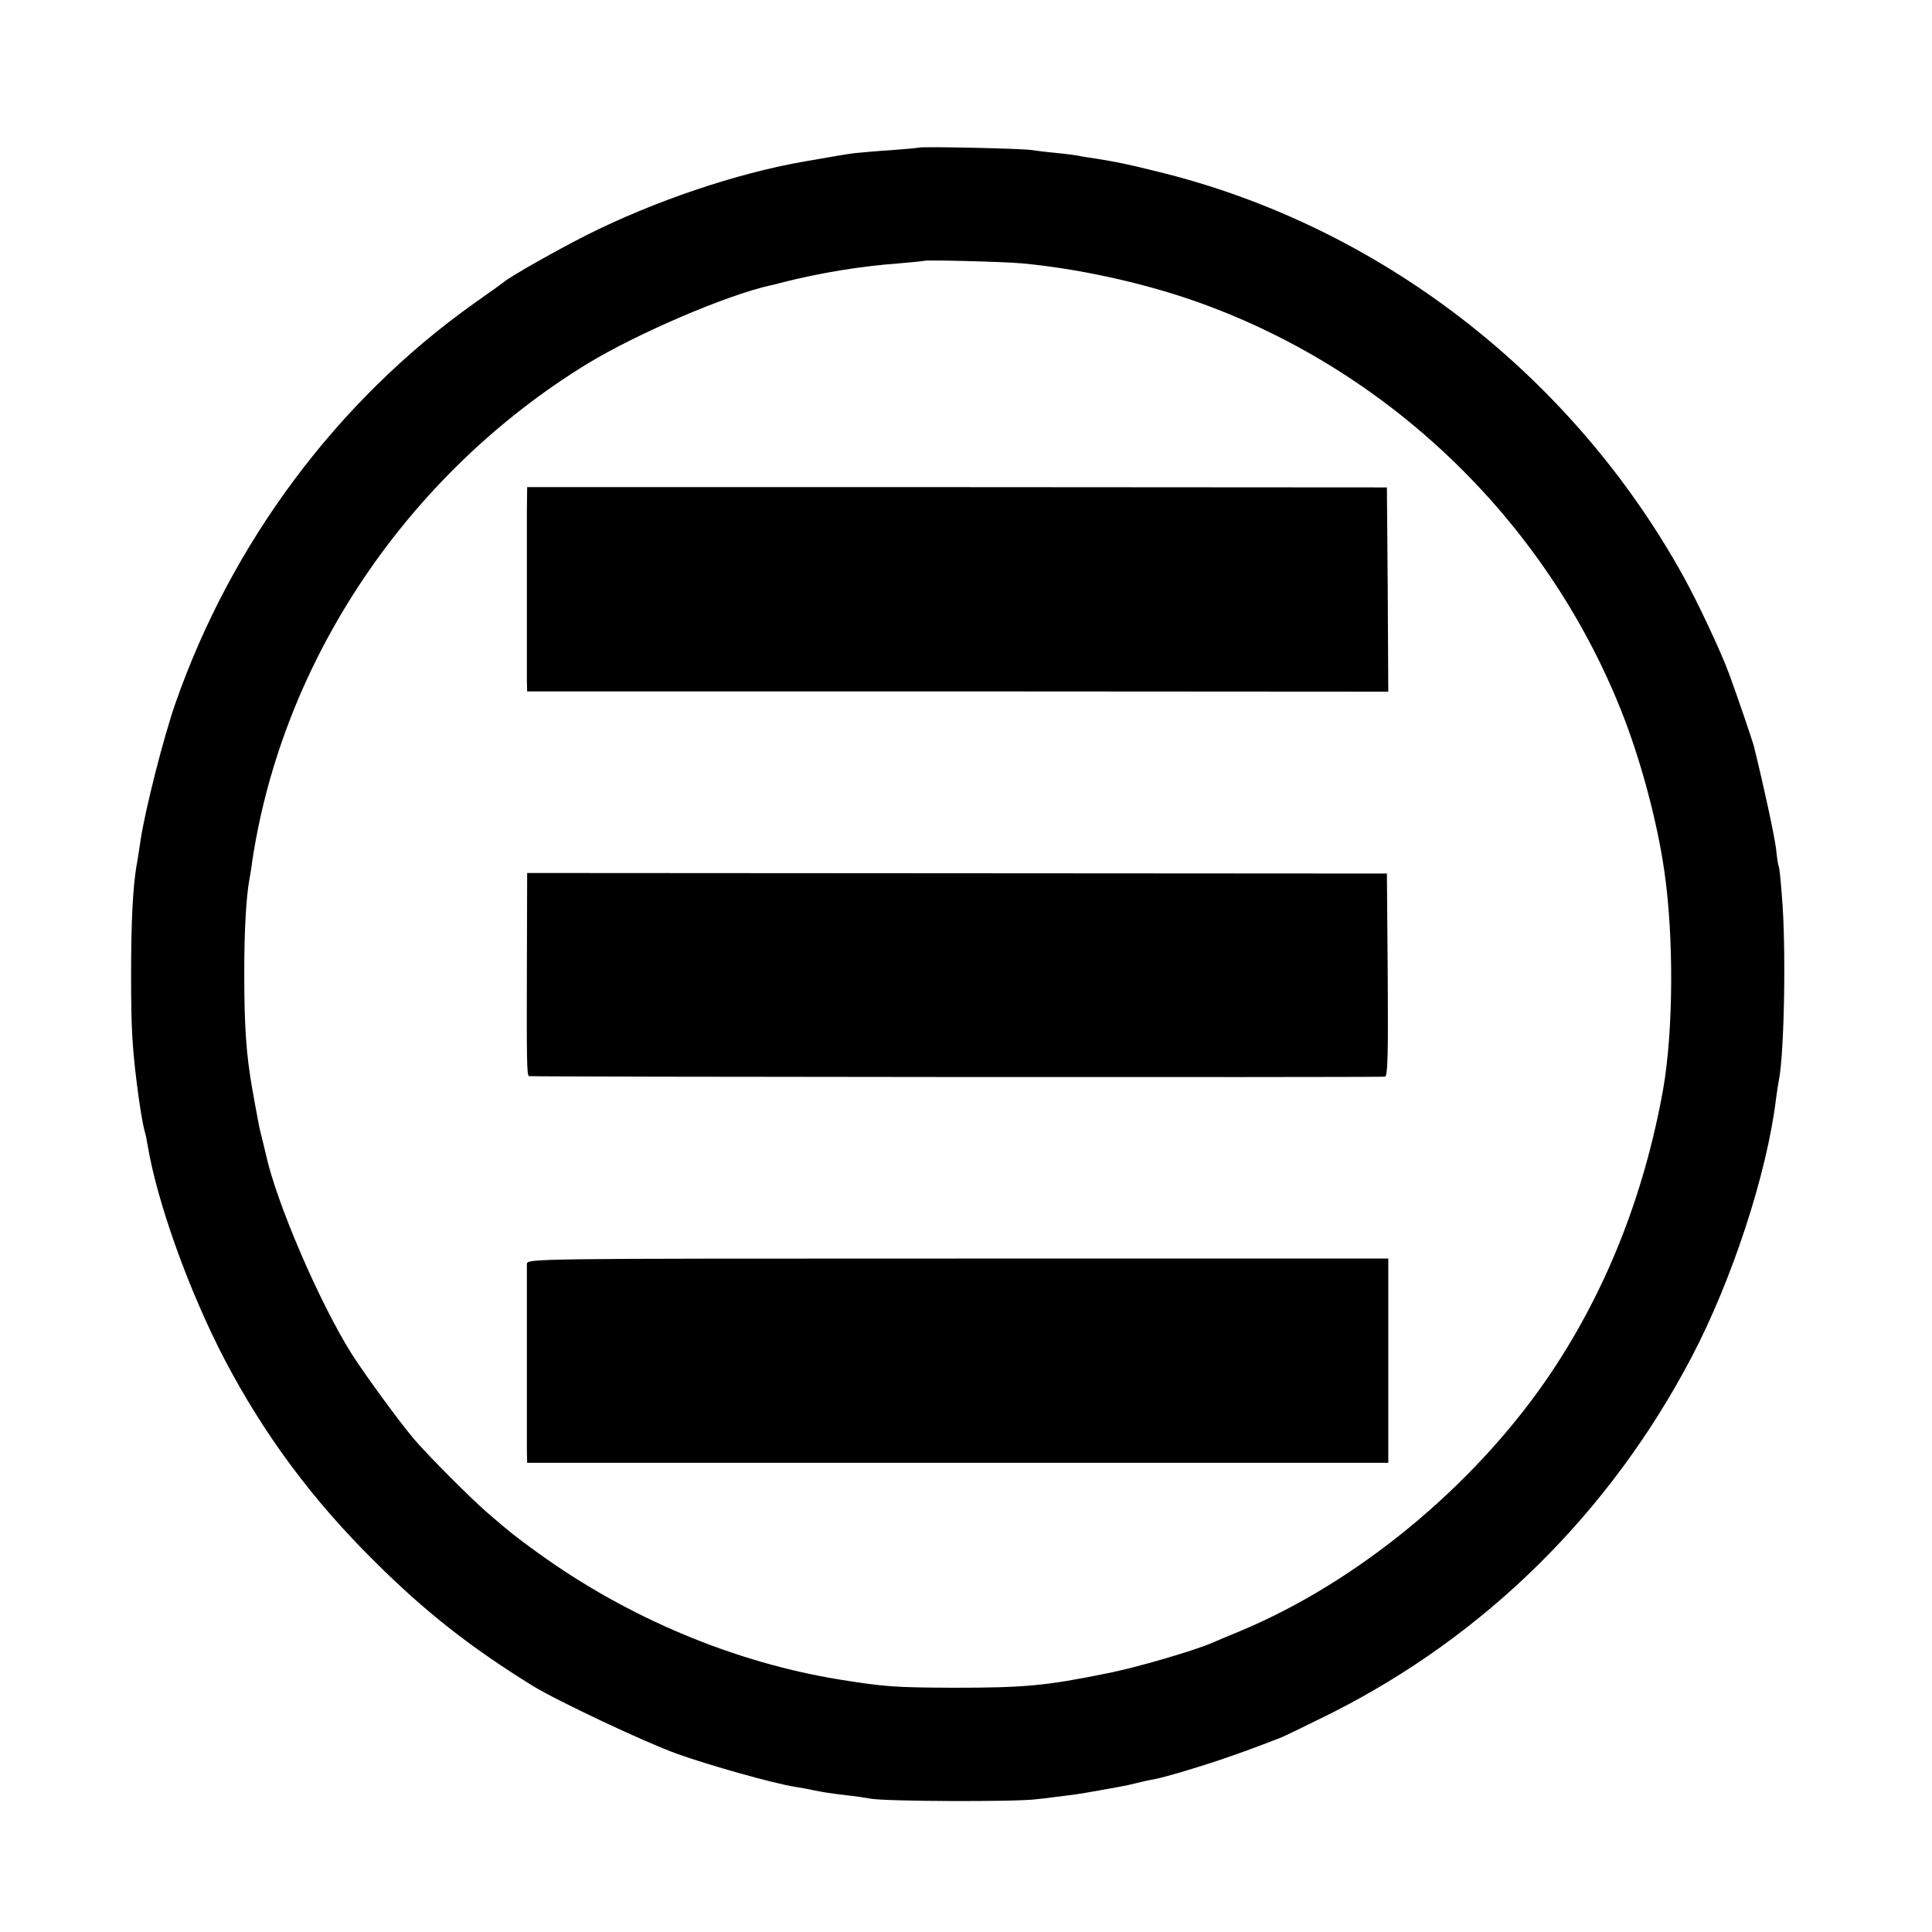 <?xml version="1.0" standalone="no"?>
<!DOCTYPE svg PUBLIC "-//W3C//DTD SVG 20010904//EN"
 "http://www.w3.org/TR/2001/REC-SVG-20010904/DTD/svg10.dtd">
<svg version="1.0" xmlns="http://www.w3.org/2000/svg"
 width="700pt" height="700pt" viewBox="0 0 700 700"
 preserveAspectRatio="xMidYMid meet">
<g transform="translate(0,700) scale(0.1,-0.1)"
fill="#000000" stroke="none">
<path d="M3328 6465 c-1 -1 -46 -5 -98 -9 -52 -3 -113 -9 -135 -11 -36 -5 -61
-9 -180 -30 -244 -42 -546 -144 -790 -267 -103 -52 -270 -146 -300 -170 -5 -5
-55 -40 -110 -79 -494 -352 -877 -866 -1080 -1449 -42 -120 -108 -380 -125
-490 -6 -41 -13 -86 -16 -100 -13 -83 -19 -201 -19 -395 0 -186 4 -254 20
-385 10 -81 22 -154 29 -178 3 -9 8 -33 11 -52 34 -205 150 -529 279 -776 142
-271 317 -508 546 -734 181 -180 345 -309 570 -448 89 -55 408 -205 522 -246
117 -42 348 -107 428 -120 19 -3 49 -8 65 -12 40 -8 59 -11 125 -19 30 -3 69
-9 85 -12 53 -10 527 -12 600 -2 39 4 90 11 115 14 40 5 70 10 185 31 17 3 46
9 65 14 19 5 46 11 60 13 37 7 133 35 230 67 76 26 119 41 225 82 17 6 100 47
185 89 560 281 1012 727 1308 1290 148 281 275 670 307 939 3 25 8 54 10 65
20 95 27 490 11 670 -4 55 -9 102 -11 105 -2 3 -7 32 -10 65 -6 47 -42 216
-80 370 -5 20 -60 182 -90 263 -27 75 -114 261 -167 356 -406 732 -1104 1269
-1903 1464 -117 29 -148 35 -229 48 -21 3 -48 7 -60 10 -11 2 -48 7 -81 10
-33 3 -71 8 -85 10 -28 6 -406 14 -412 9z m372 -419 c199 -18 431 -68 624
-135 700 -244 1271 -790 1548 -1481 70 -174 132 -403 158 -585 35 -238 33
-580 -4 -791 -70 -391 -213 -748 -424 -1054 -270 -391 -686 -733 -1107 -909
-44 -18 -89 -37 -100 -42 -63 -28 -277 -91 -385 -112 -221 -45 -298 -52 -555
-52 -213 1 -246 3 -415 30 -380 62 -765 223 -1090 458 -88 64 -98 72 -184 146
-57 49 -213 205 -266 267 -54 64 -177 232 -226 309 -117 186 -272 547 -310
720 -1 6 -7 28 -12 50 -6 22 -14 56 -17 75 -4 19 -13 71 -21 115 -22 125 -29
225 -29 420 0 157 7 276 19 341 2 11 7 39 10 64 110 730 564 1404 1214 1802
179 109 502 248 663 284 11 2 27 6 37 9 139 36 292 61 432 71 47 4 86 8 88 9
5 4 287 -3 352 -9z"/>
<path d="M1909 5148 c0 -114 0 -567 0 -616 l1 -37 1560 0 1560 -1 -2 370 -3
370 -1558 1 -1557 0 -1 -87z"/>
<path d="M1909 3496 c-1 -341 0 -388 7 -395 3 -3 3038 -5 3102 -2 10 1 12 78
10 369 l-3 367 -1557 1 -1558 1 -1 -341z"/>
<path d="M1909 2420 c0 -11 0 -157 0 -325 0 -168 0 -325 0 -350 l1 -45 1560 0
1560 0 0 370 0 370 -1560 0 c-1553 0 -1560 0 -1561 -20z"/>
</g>
</svg>
